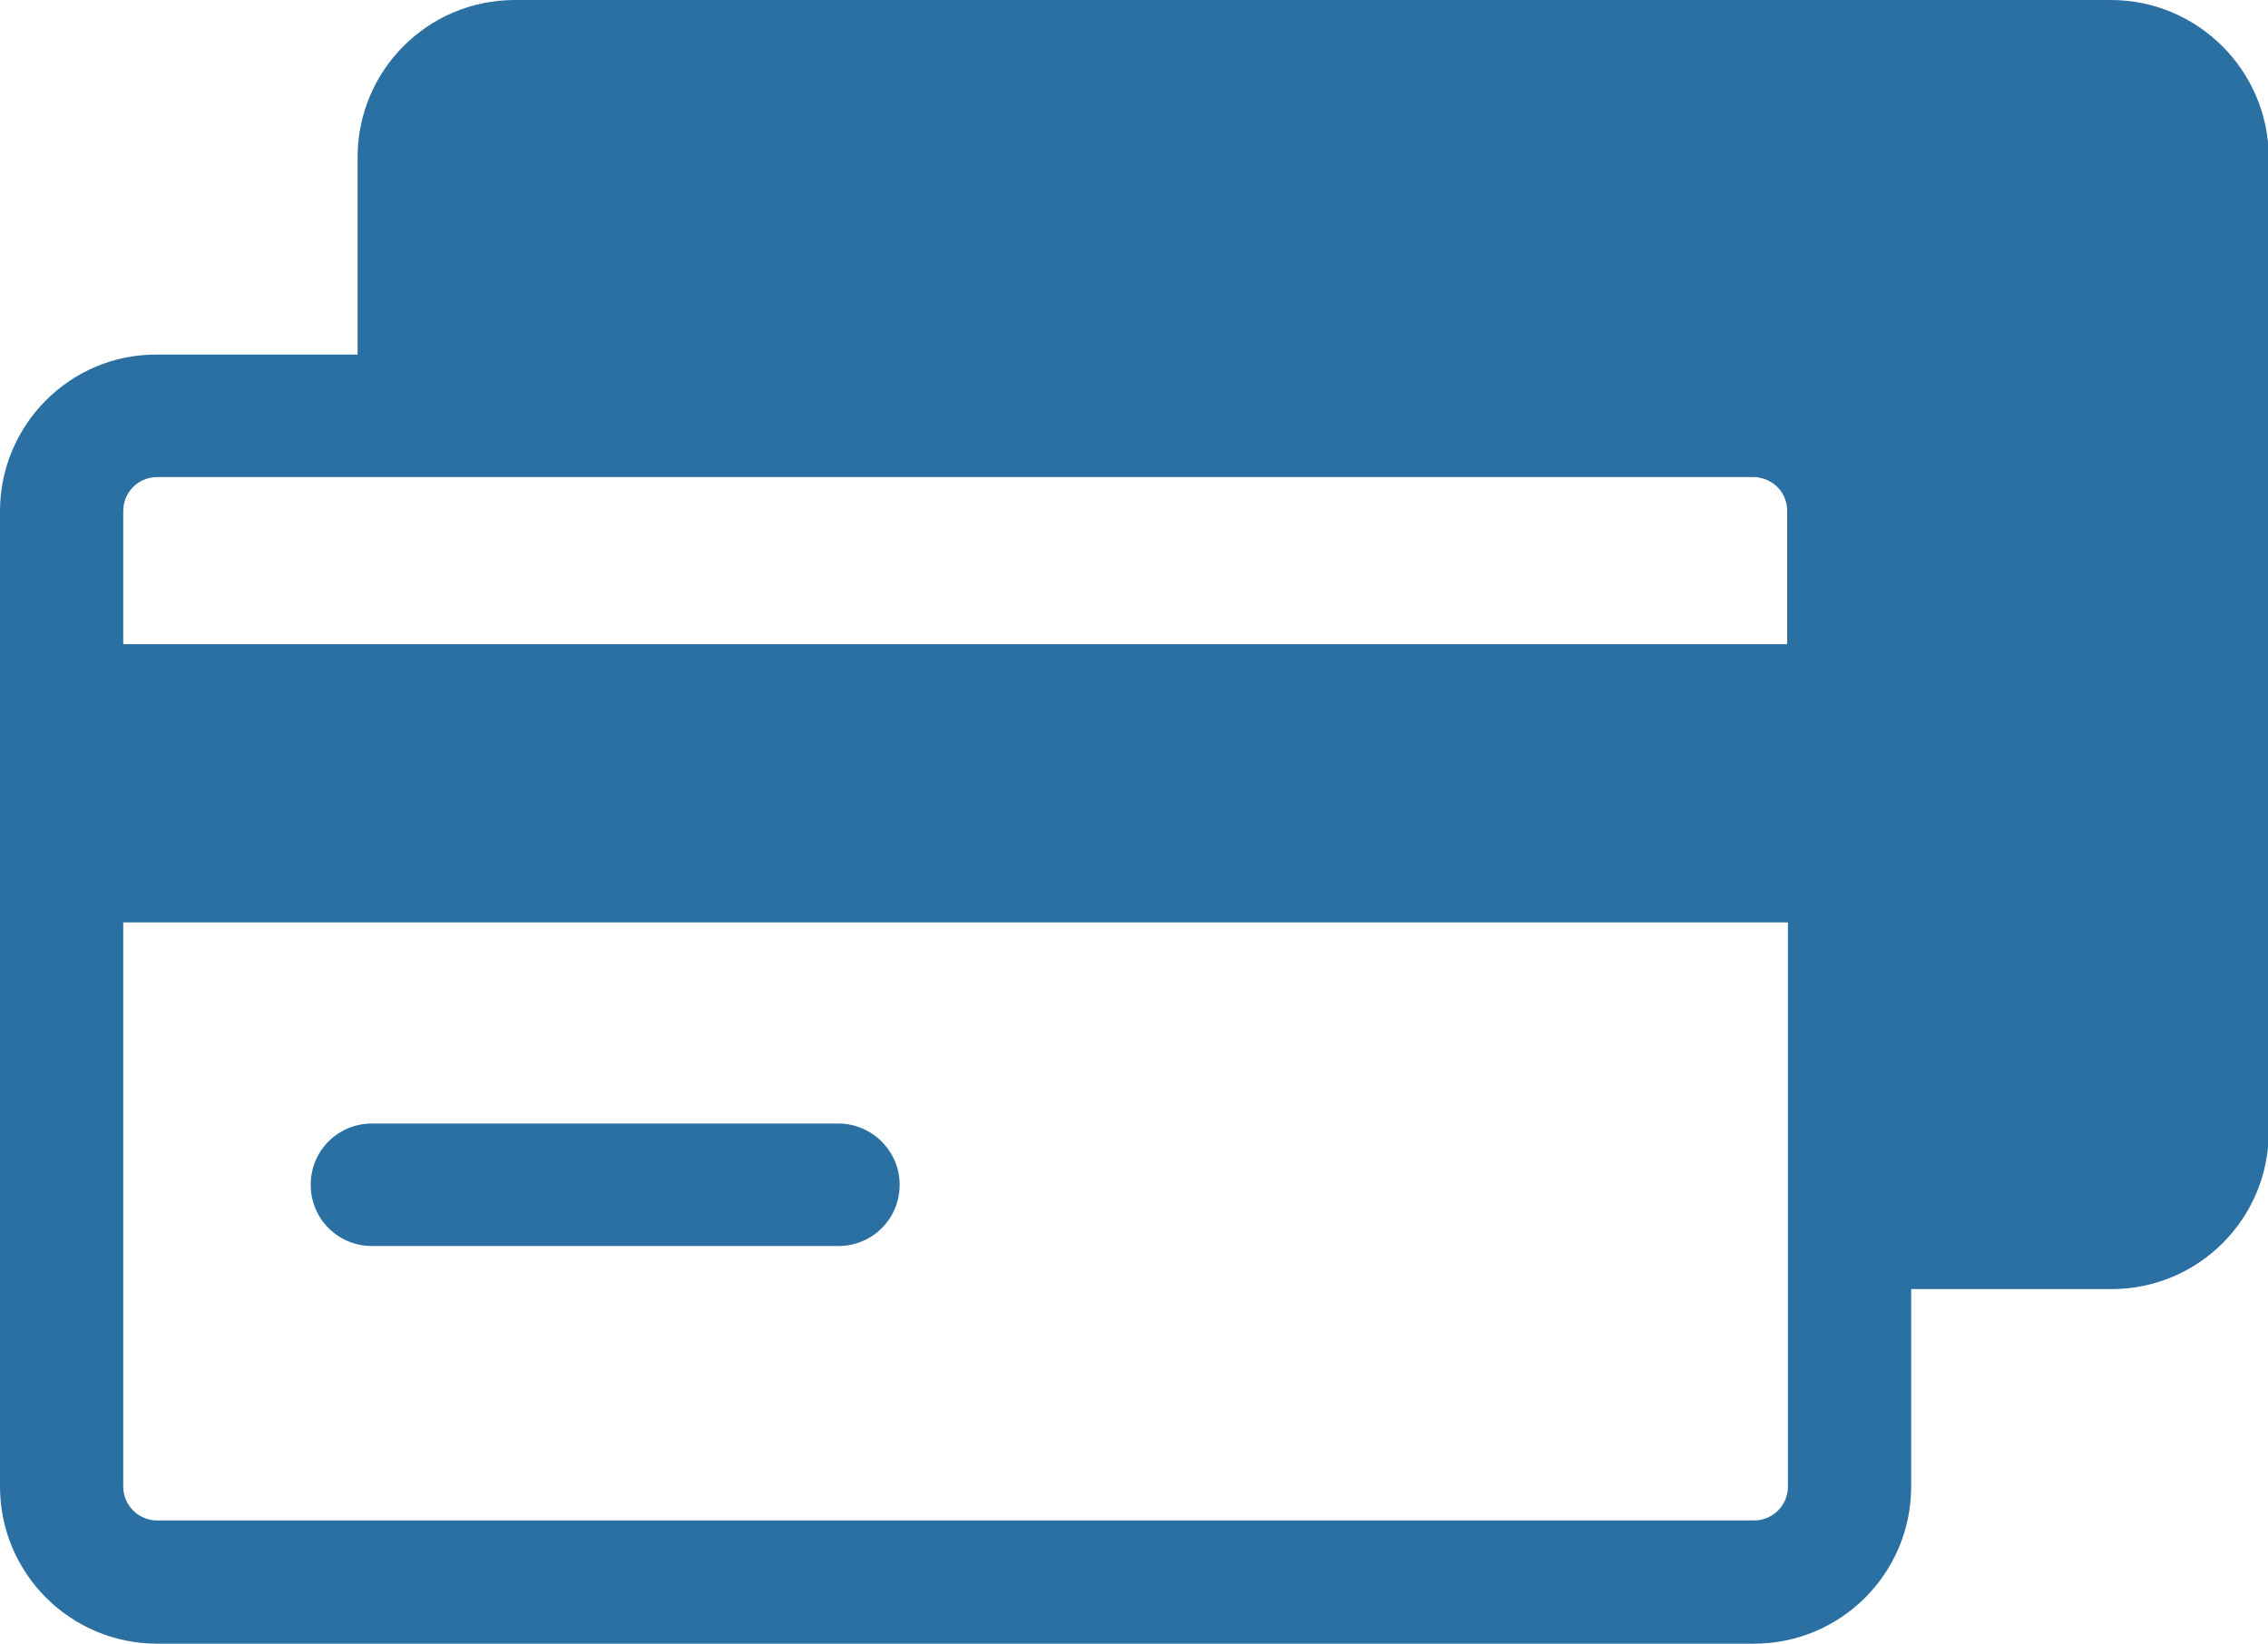 <?xml version="1.0" encoding="utf-8"?>
<!-- Generator: Adobe Illustrator 26.2.1, SVG Export Plug-In . SVG Version: 6.00 Build 0)  -->
<svg version="1.1" id="Layer_1" xmlns="http://www.w3.org/2000/svg" xmlns:xlink="http://www.w3.org/1999/xlink" x="0px" y="0px" viewBox="0 0 300 217.4" style="enable-background:new 0 0 300 217.4;" xml:space="preserve">
  <style type="text/css">
	.st0{fill:#2A70A2;}
</style>
  <g>
    <path class="st0" d="M236.5,196.6c0,2.5-2,4.5-4.5,4.5H20.8c-2.5,0-4.5-2-4.5-4.5V122h220.2v40.4V196.6L236.5,196.6z M20.8,63.1
		h34.6h176.5c0.3,0,0.6,0,0.9,0.1c2.1,0.4,3.6,2.2,3.6,4.4v17.6H16.3V67.6C16.3,65.1,18.3,63.1,20.8,63.1L20.8,63.1z M279.2,0H68.1
		C56.6,0,47.3,9.3,47.3,20.8v26.1H20.8C9.3,46.8,0,56.2,0,67.6v129c0,11.5,9.3,20.8,20.8,20.8h211.2c11.5,0,20.8-9.3,20.8-20.8
		v-26.1h26.5c11.5,0,20.8-9.3,20.8-20.8v-129C300,9.3,290.7,0,279.2,0L279.2,0z" />
    <path class="st0" d="M110.9,148.6H49.2c-4.5,0-8.1,3.6-8.1,8.1s3.6,8.1,8.1,8.1h61.7c4.5,0,8.1-3.6,8.1-8.1
		S115.3,148.6,110.9,148.6L110.9,148.6z" />
  </g>
</svg>